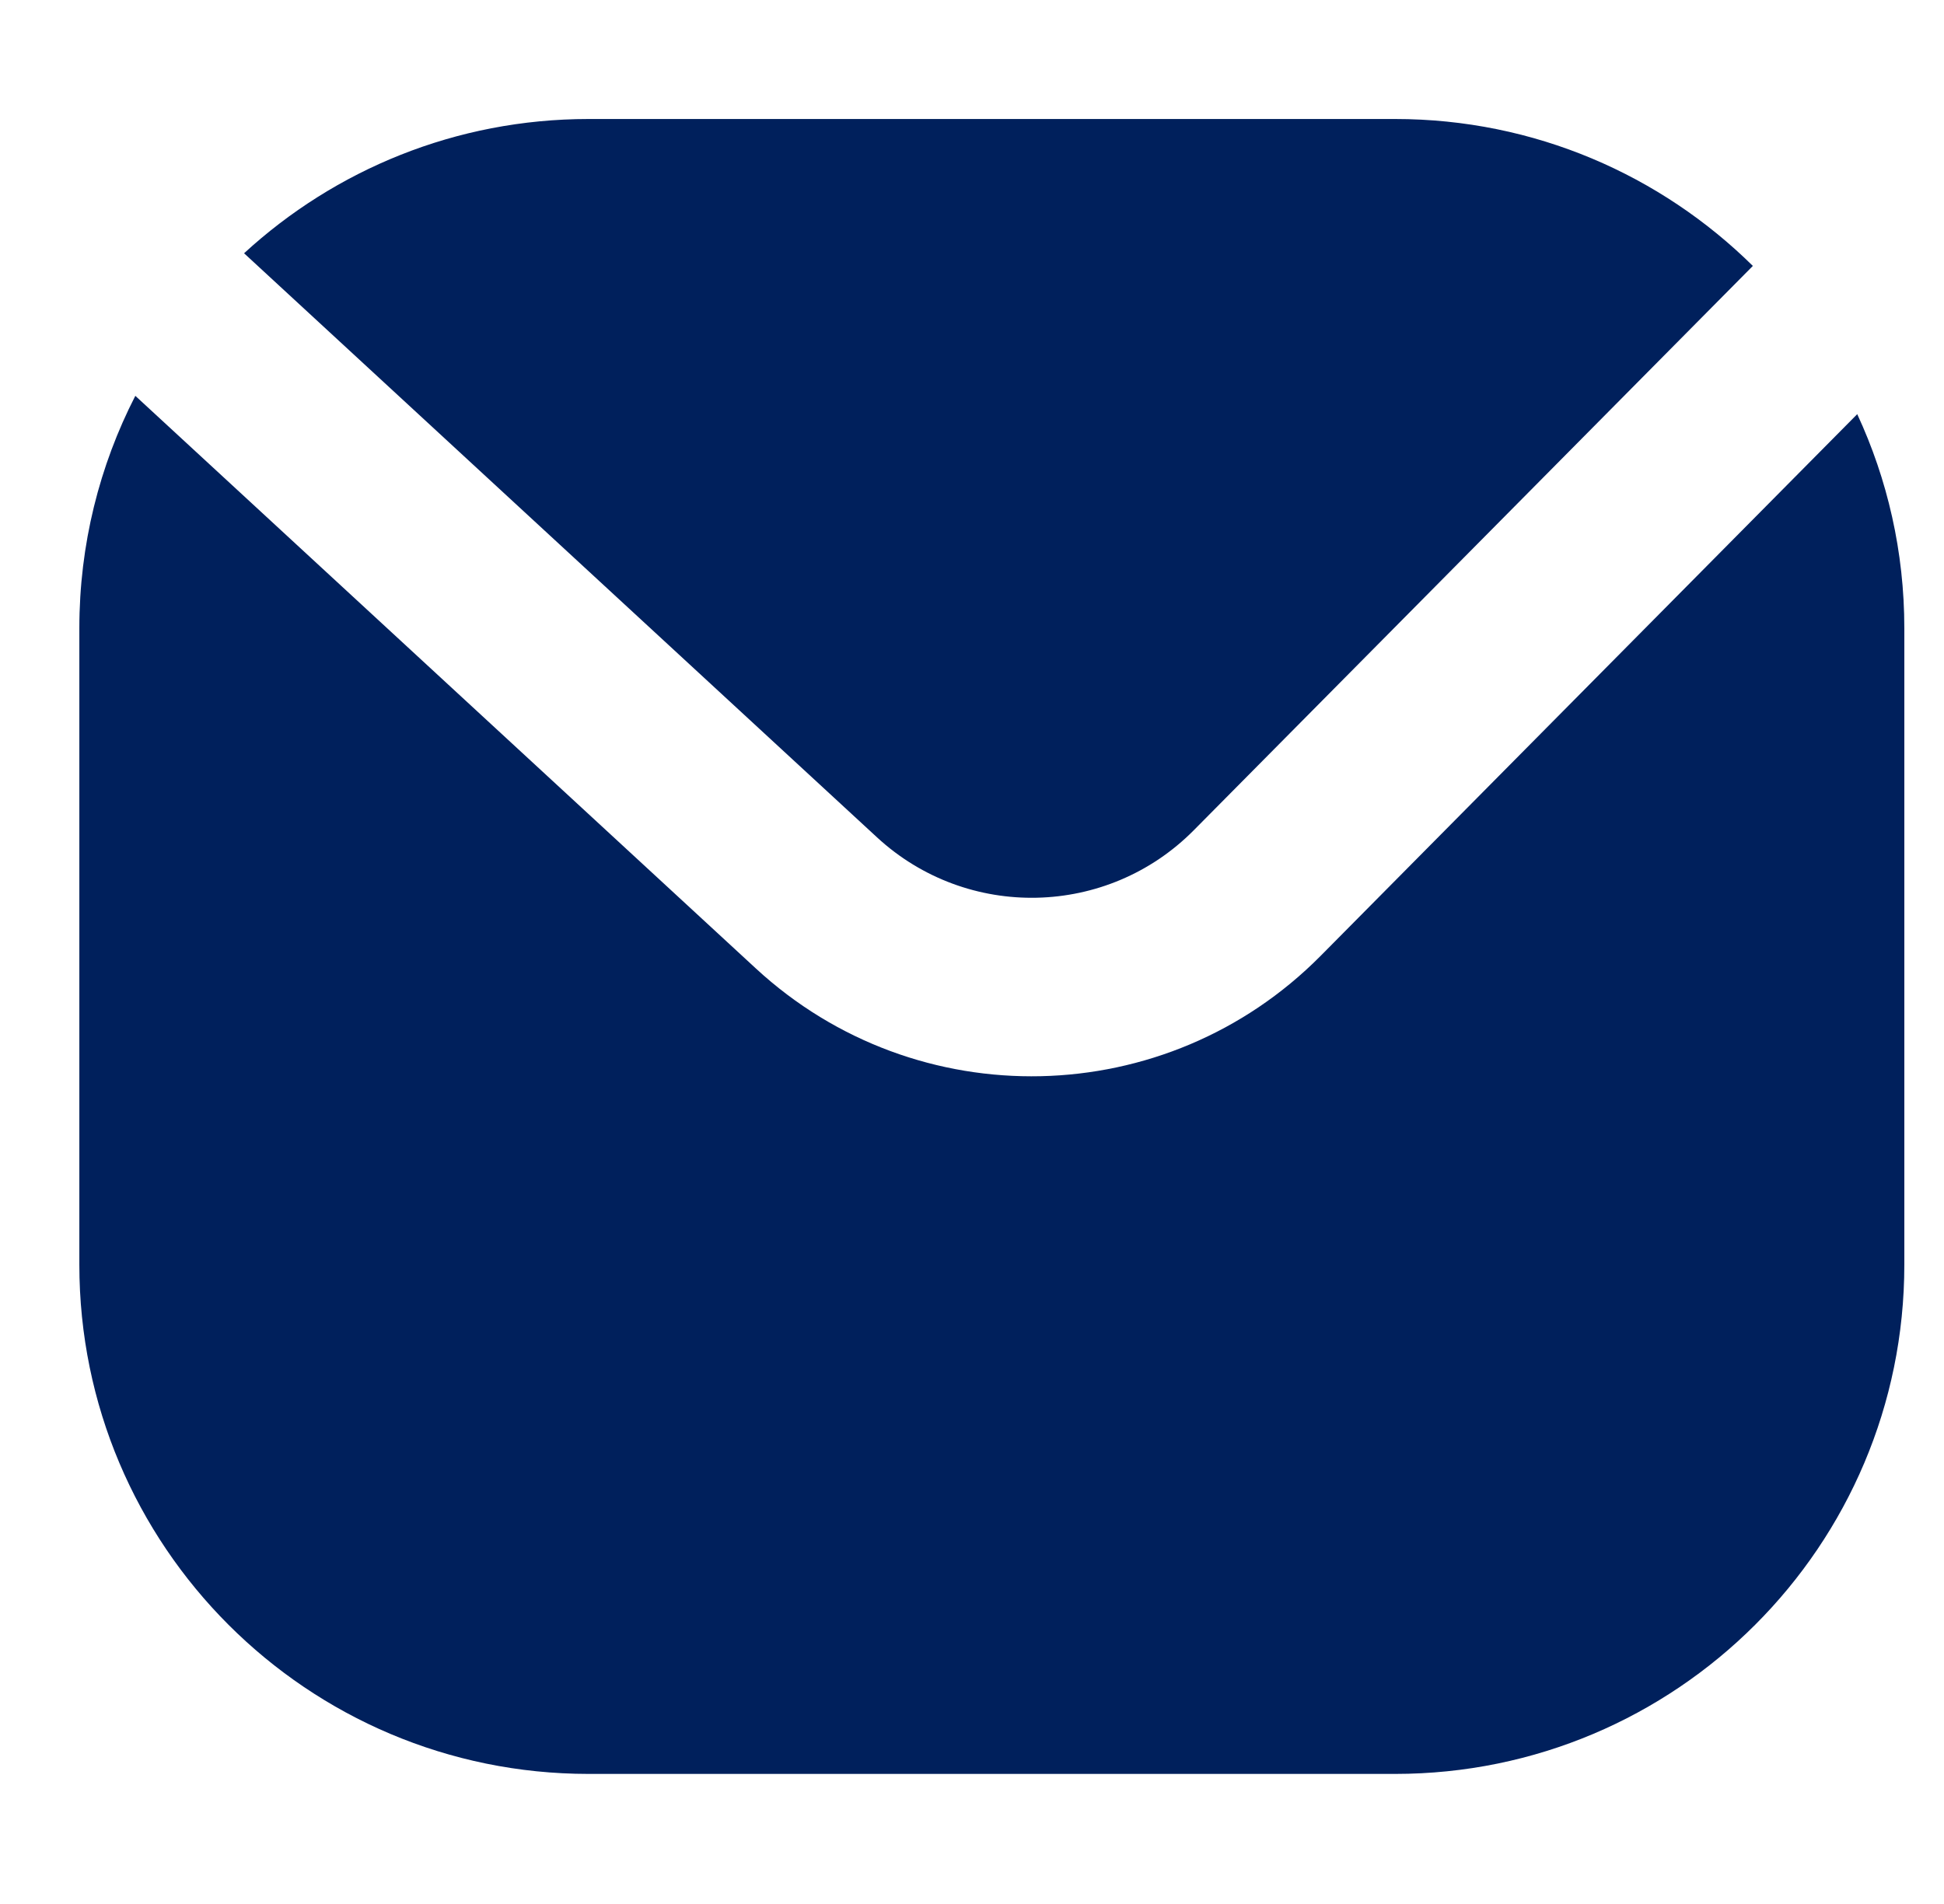 <svg width="49" height="48" viewBox="0 0 49 48" fill="none" xmlns="http://www.w3.org/2000/svg">
<path d="M19.053 24.416C23.109 28.16 29.402 28.019 33.287 24.098L46.813 10.441C47.575 12.082 48 13.91 48 15.837V31.884C48 38.974 42.253 44.721 35.163 44.721H14.837C7.747 44.721 2 38.974 2 31.884V15.837C2 13.727 2.509 11.736 3.411 9.979L19.053 24.416ZM35.163 3C38.679 3 41.863 4.415 44.182 6.704L30.09 20.931C27.911 23.13 24.381 23.209 22.105 21.109L6.152 6.385C8.438 4.284 11.487 3 14.837 3H35.163Z" fill="#00205C"/>
</svg>
